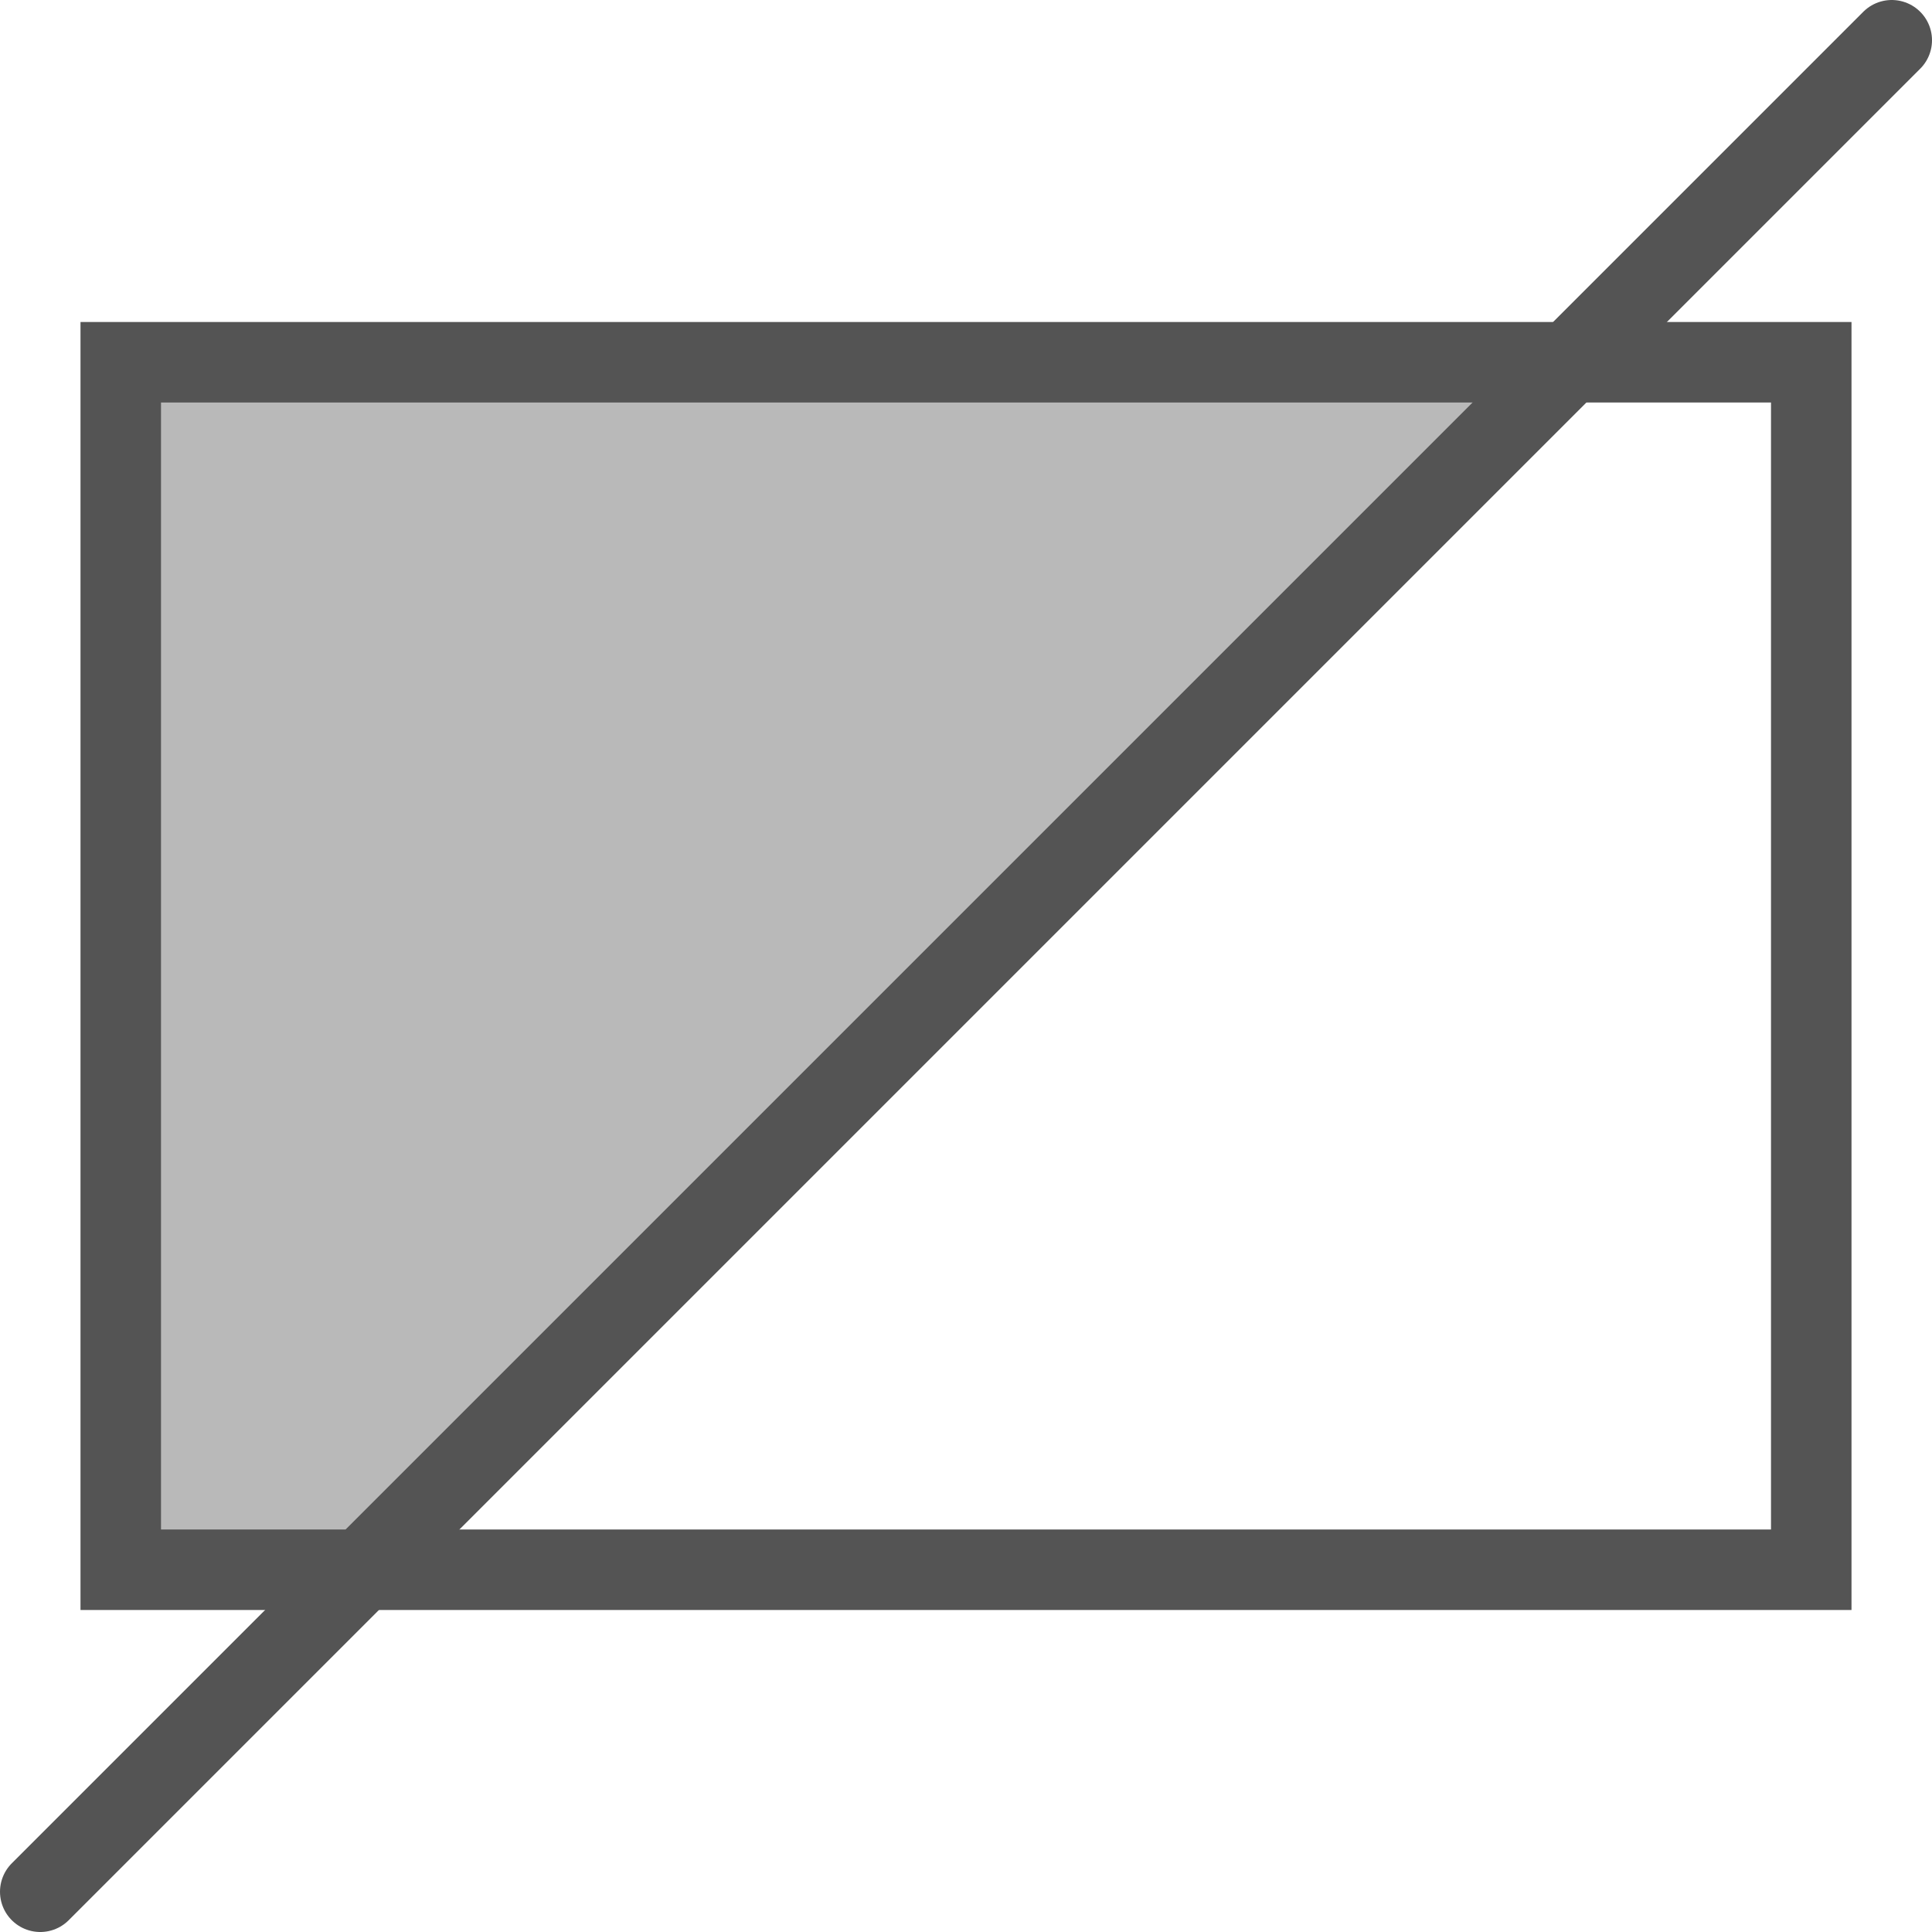 <?xml version="1.0" encoding="UTF-8" standalone="no"?>
<svg
   xmlns:dc="http://purl.org/dc/elements/1.1/"
   xmlns:cc="http://creativecommons.org/ns#"
   xmlns:rdf="http://www.w3.org/1999/02/22-rdf-syntax-ns#"
   xmlns:svg="http://www.w3.org/2000/svg"
   xmlns="http://www.w3.org/2000/svg"
   xmlns:sodipodi="http://sodipodi.sourceforge.net/DTD/sodipodi-0.dtd"
   xmlns:inkscape="http://www.inkscape.org/namespaces/inkscape"
   id="Слой_1"
   data-name="Слой 1"
   viewBox="0 0 24 24"
   version="1.1"
   sodipodi:docname="gerbview_show_negative_objects.svg"
   inkscape:version="1.0.1 (c497b03c, 2020-09-10)">
  <sodipodi:namedview
     pagecolor="#ffffff"
     bordercolor="#666666"
     borderopacity="1"
     objecttolerance="10"
     gridtolerance="10"
     guidetolerance="10"
     inkscape:pageopacity="0"
     inkscape:pageshadow="2"
     inkscape:window-width="1280"
     inkscape:window-height="715"
     id="namedview30"
     showgrid="true"
     inkscape:zoom="25.126575"
     inkscape:cx="12.502081"
     inkscape:cy="11.98658"
     inkscape:window-x="0"
     inkscape:window-y="23"
     inkscape:window-maximized="0"
     inkscape:document-rotation="0"
     inkscape:current-layer="Слой_1">
    <inkscape:grid
       type="xygrid"
       id="grid_kicad"
       spacingx="0.5"
       spacingy="0.5"
       color="#9999ff"
       opacity="0.13"
       empspacing="2" />
  </sodipodi:namedview>
  <defs
     id="defs25085">
    <style
       id="style25083">.cls-1{fill:#545454;}.cls-2{fill:#1a81c4;}.cls-3{fill:#bf2641;}</style>
  </defs>
  <title
     id="title25087">gerbview_show_negative_opbjects</title>
  <path
     id="polygon25091"
     style="fill:#b9b9b9;fill-opacity:1;stroke:none;stroke-width:1;stroke-opacity:1"
     d="m 19.5,4.5 -15,15 h -3 v -15 z"
     sodipodi:nodetypes="ccccc" />
  <rect
     style="display:inline;fill:none;stroke:#545454;stroke-width:1;stroke-miterlimit:4;stroke-dasharray:none;stroke-opacity:1"
     id="rect1427"
     width="21"
     height="15"
     x="1.5"
     y="4.5" />
  <line
     class="cls-3"
     x1="0.5"
     y1="23.5"
     x2="23.5"
     y2="0.5"
     id="line158655"
     style="fill:none;stroke:#545454;stroke-linecap:round;stroke-linejoin:round;stroke-opacity:1" />
</svg>

